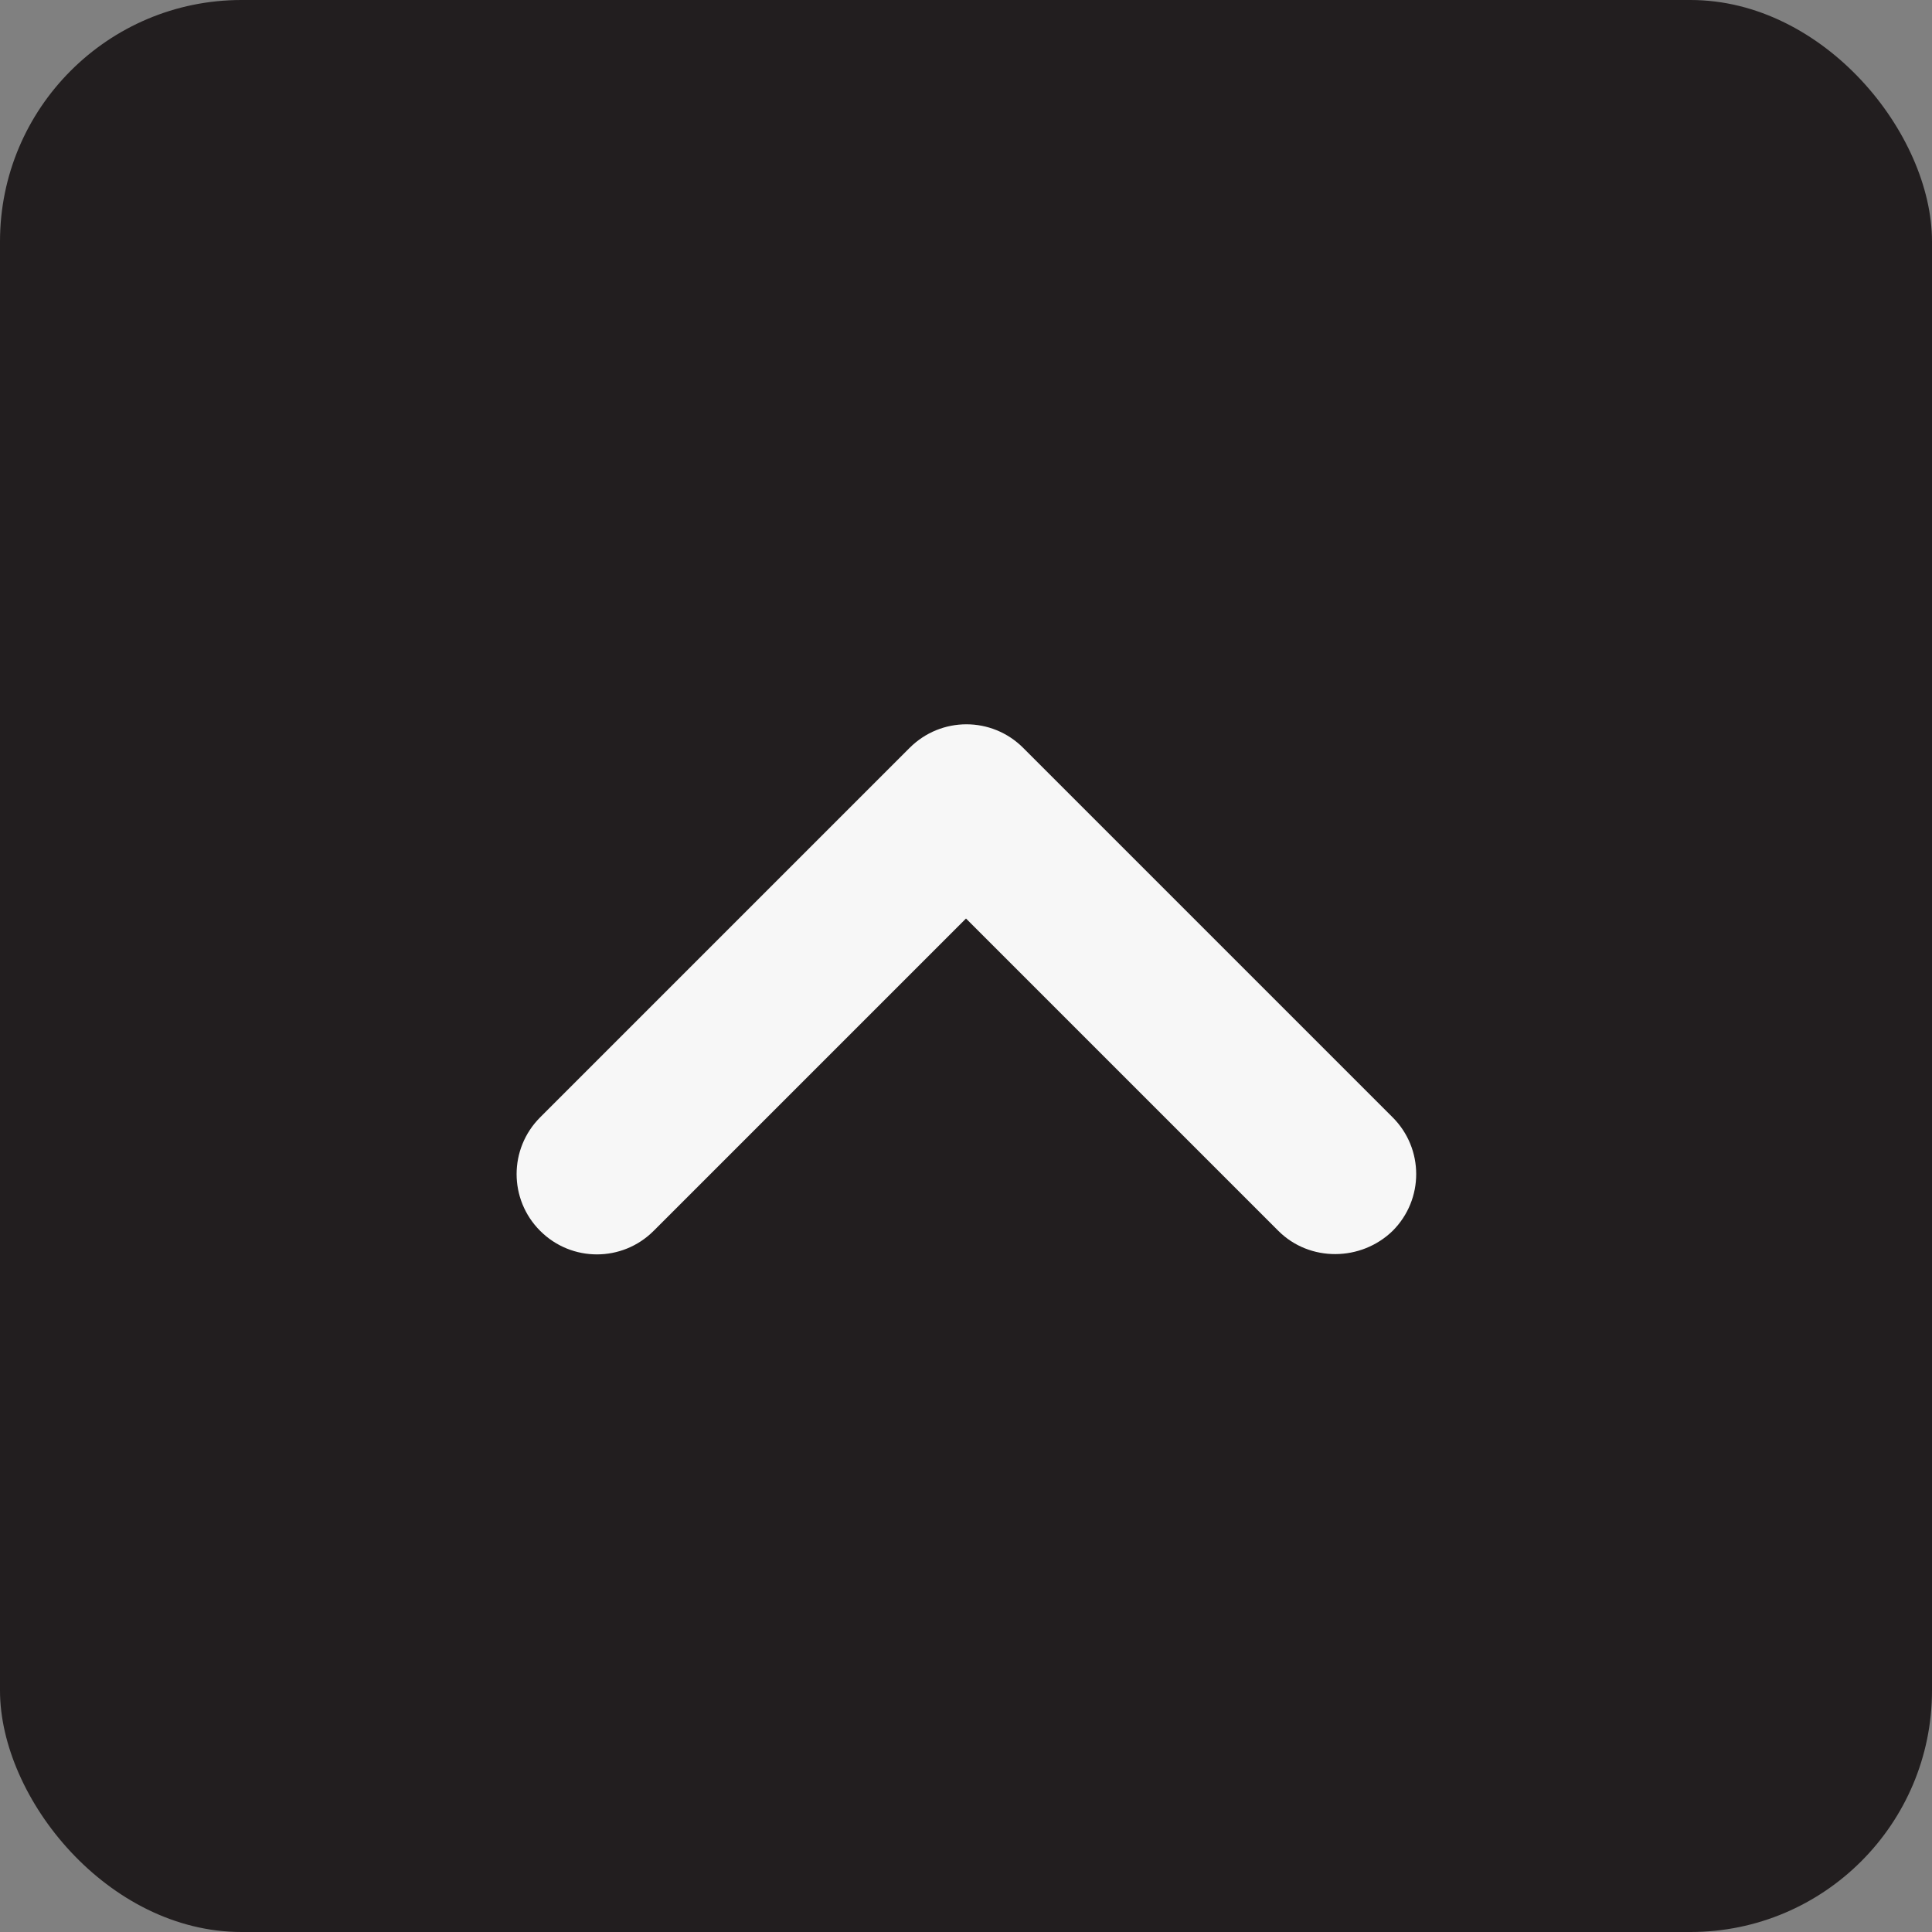 <svg height="24" viewBox="0 0 24 24" width="24" xmlns="http://www.w3.org/2000/svg"><rect x="0" y="0" width="24" height="24" fill="#808080" stroke="none"/><g fill="none" fill-rule="evenodd"><rect fill="#221e1f" height="24" rx="3" width="24"/><path d="m24 24h-24v-24h24z" opacity=".87"/><path d="m15.88 9.29-3.88 3.88-3.88-3.88c-.39-.39-1.02-.39-1.41 0s-.39 1.02 0 1.41l4.59 4.59c.39.39 1.02.39 1.41 0l4.59-4.59c.39-.39.39-1.02 0-1.41-.39-.38-1.03-.39-1.42 0z" fill="#f7f7f7" fill-rule="nonzero" transform="matrix(1 0 0 -1 0 24.58)"/></g></svg>